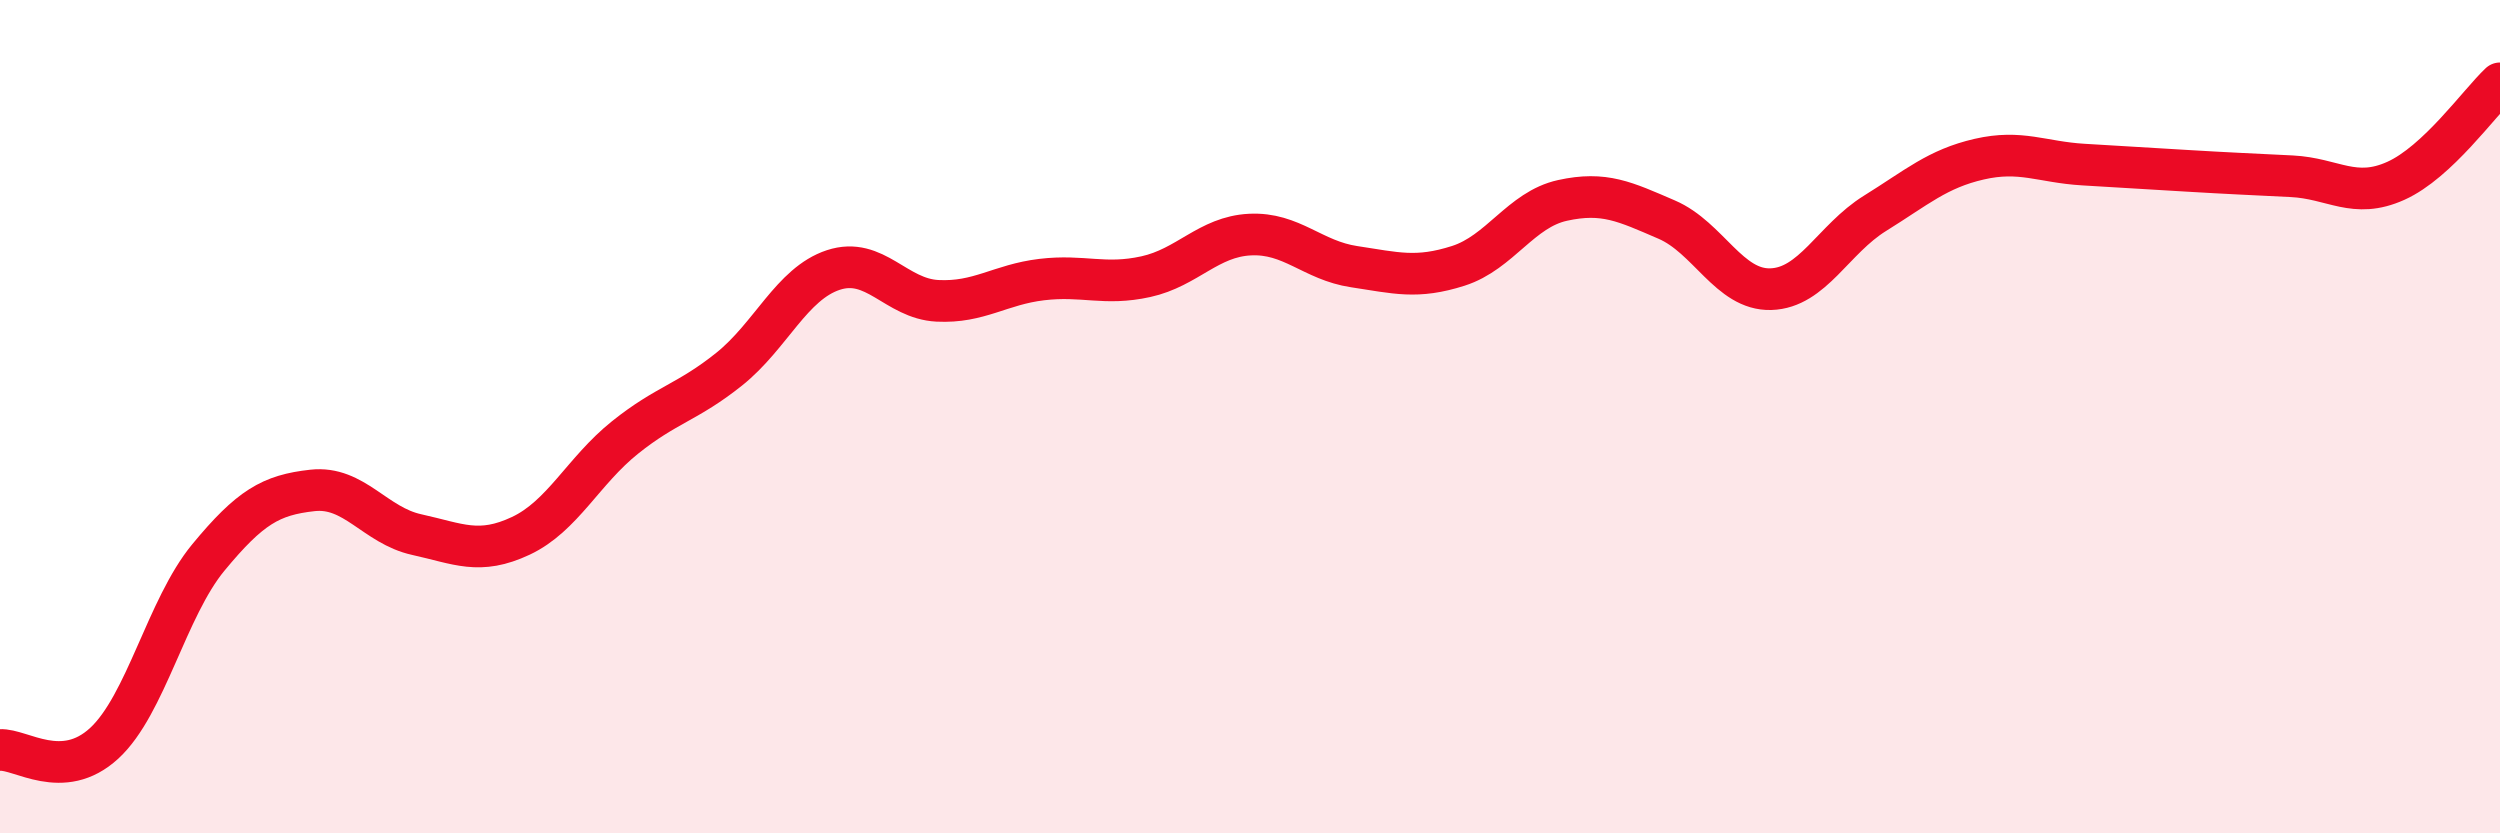 
    <svg width="60" height="20" viewBox="0 0 60 20" xmlns="http://www.w3.org/2000/svg">
      <path
        d="M 0,18 C 0.5,17.97 1.5,18.76 2.5,17.84 C 3.5,16.92 4,14.59 5,13.38 C 6,12.17 6.5,11.88 7.5,11.77 C 8.5,11.66 9,12.61 10,12.83 C 11,13.05 11.5,13.33 12.5,12.86 C 13.5,12.39 14,11.3 15,10.5 C 16,9.7 16.5,9.66 17.5,8.86 C 18.5,8.06 19,6.81 20,6.48 C 21,6.15 21.5,7.17 22.5,7.22 C 23.5,7.27 24,6.83 25,6.71 C 26,6.59 26.5,6.86 27.5,6.64 C 28.5,6.42 29,5.68 30,5.63 C 31,5.58 31.5,6.25 32.5,6.4 C 33.5,6.55 34,6.7 35,6.38 C 36,6.06 36.5,5.03 37.5,4.81 C 38.5,4.59 39,4.84 40,5.27 C 41,5.7 41.5,6.97 42.5,6.94 C 43.5,6.91 44,5.74 45,5.12 C 46,4.5 46.5,4.05 47.5,3.82 C 48.5,3.59 49,3.89 50,3.95 C 51,4.01 51.5,4.04 52.5,4.1 C 53.5,4.16 54,4.18 55,4.23 C 56,4.28 56.5,4.79 57.5,4.34 C 58.5,3.89 59.5,2.47 60,2L60 20L0 20Z"
        fill="#EB0A25"
        opacity="0.1"
        stroke-linecap="round"
        stroke-linejoin="round"
      />
      <path
        d="M 0,18 C 0.5,17.97 1.5,18.76 2.5,17.84 C 3.5,16.92 4,14.59 5,13.38 C 6,12.17 6.5,11.88 7.5,11.77 C 8.5,11.66 9,12.61 10,12.83 C 11,13.05 11.5,13.33 12.5,12.86 C 13.5,12.39 14,11.3 15,10.5 C 16,9.7 16.5,9.66 17.5,8.86 C 18.5,8.06 19,6.81 20,6.48 C 21,6.15 21.5,7.17 22.5,7.22 C 23.5,7.27 24,6.83 25,6.71 C 26,6.59 26.5,6.86 27.5,6.64 C 28.5,6.42 29,5.68 30,5.63 C 31,5.58 31.5,6.25 32.5,6.4 C 33.5,6.55 34,6.7 35,6.38 C 36,6.06 36.5,5.03 37.5,4.81 C 38.5,4.59 39,4.84 40,5.27 C 41,5.7 41.5,6.97 42.5,6.94 C 43.5,6.91 44,5.74 45,5.12 C 46,4.5 46.5,4.05 47.5,3.82 C 48.5,3.59 49,3.89 50,3.95 C 51,4.01 51.5,4.04 52.5,4.1 C 53.5,4.16 54,4.18 55,4.23 C 56,4.28 56.5,4.79 57.5,4.34 C 58.5,3.89 59.5,2.47 60,2"
        stroke="#EB0A25"
        stroke-width="1"
        fill="none"
        stroke-linecap="round"
        stroke-linejoin="round"
      />
    </svg>
  